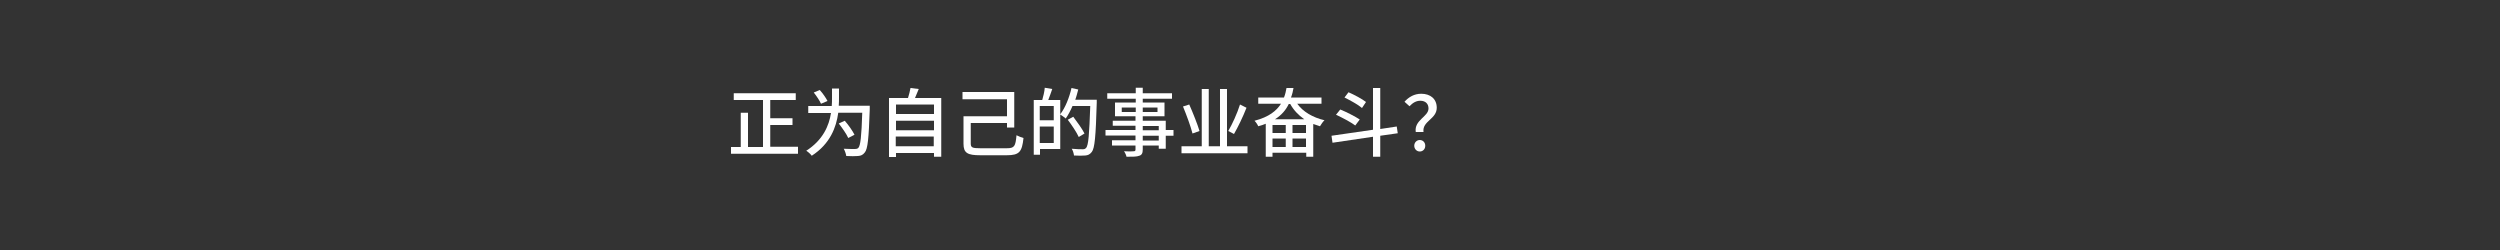 <svg enable-background="new 0 0 1000 100" viewBox="0 0 1000 100" xmlns="http://www.w3.org/2000/svg"><rect x="0" y="0" width="1000" height="100" fill="#333333" stroke="none"/><g fill="#fff"><path d="m319.2 58.8v2.7h-26.8v-2.7h3.9v-13.7h2.9v13.7h6v-18.8h-11.7v-2.7h24.8v2.7h-10.2v7.3h8.9v2.7h-8.9v8.7h11.1z"/><path d="m347.9 42.3v1.4c-.4 11.7-.8 15.9-2 17.3-.8 1-1.5 1.3-2.7 1.4-1.1.1-2.9.1-4.7 0-.1-.8-.5-2-1-2.9 2 .1 3.7.1 4.5.1.6 0 .9-.1 1.3-.4.9-.9 1.3-4.7 1.6-14.1h-9.6c-.8 5.8-3.2 12.4-10.6 17.2-.4-.6-1.5-1.6-2.2-2 6.7-4.3 9.1-10 9.9-15.1h-9.1v-2.8h9.4c.1-1.1.1-2.2.1-3.3v-3.7h2.8v3.6c0 1 0 2.1-.1 3.3zm-19.5-.8c-.5-1.2-1.8-3.1-2.9-4.5l2.4-1c1.2 1.3 2.5 3.2 3.1 4.4zm10.9 13.7c-.7-1.6-2.4-4-3.8-5.8l2.4-1.1c1.5 1.7 3.1 4 3.9 5.6z"/><path d="m376.5 39.2v23.5h-2.9v-1.5h-15.2v1.6h-2.8v-23.6h7.6c.4-1.3.8-2.8 1-4l3.3.4c-.5 1.3-1 2.5-1.5 3.6zm-18.1 2.6v3.8h15.2v-3.8zm0 6.5v3.8h15.2v-3.8zm15.1 10.2v-3.9h-15.2v3.9z"/><path d="m402.7 59.3c3.1 0 3.5-.8 3.9-5.2.8.4 2 .9 2.8 1.1-.6 5.5-1.6 6.9-6.7 6.9h-10.6c-5.1 0-6.7-.9-6.7-4.6v-11h17.4v-6.8h-17.8v-2.9h20.7v14.2h-2.9v-1.8h-14.5v8.2c0 1.6.6 1.9 3.8 1.9z"/><path d="m438.7 39.8v1.3c-.4 13.5-.8 18.2-2 19.7-.8 1-1.5 1.3-2.6 1.4-1 .1-2.8.1-4.5 0-.1-.8-.4-1.9-.9-2.7 1.9.2 3.7.2 4.4.2.6 0 .9-.1 1.3-.5 1-1 1.3-5.5 1.7-16.8h-7.1c-.8 1.9-1.8 3.7-2.7 5-.5-.4-1.5-1.2-2.2-1.6v13.8h-8.1v2.3h-2.5v-21.9h3.4c.4-1.4.9-3.4 1-4.9l3 .5c-.5 1.5-1.1 3.1-1.6 4.4h4.8v5.7c2-2.6 3.6-6.6 4.5-10.5l2.7.6c-.4 1.4-.7 2.8-1.2 4.1h8.6zm-22.8 2.6v5.7h5.6v-5.7zm5.6 14.8v-6.6h-5.6v6.6zm10-2.4c-.8-1.8-2.8-4.8-4.4-6.9l2.2-1.2c1.6 2.1 3.6 4.9 4.5 6.7z"/><path d="m469.4 54.3h-3.1v5.2h-2.8v-1.3h-6.4v1.6c0 1.5-.4 2.2-1.4 2.5-1 .4-2.6.4-5.1.4-.1-.6-.6-1.7-1-2.2 1.7.1 3.5.1 3.9 0 .5 0 .7-.2.7-.7v-1.6h-9.4v-2.1h9.4v-1.9h-12v-2.2h12v-1.7h-9.1v-2h9.1v-1.8h-8.2v-5.5h8.3v-1.5h-11.4v-2.2h11.4v-2.2h2.8v2.2h11.7v2.2h-11.7v1.5h8.7v5.5h-8.7v1.8h9.2v3.7h3.1zm-15.1-9.5v-1.8h-5.6v1.8zm2.8-1.8v1.8h5.9v-1.8zm0 9.1h6.4v-1.7h-6.4zm6.4 2.2h-6.4v1.9h6.4z"/><path d="m499 58.5v2.8h-26.4v-2.8h8.1v-22.9h2.8v22.9h4.5v-22.9h2.8v22.9zm-22-5.1c-.7-2.8-2.4-7.4-3.8-10.8l2.5-.8c1.5 3.4 3.3 7.9 4.1 10.6zm21.6-10.3c-1.4 3.6-3.4 7.7-5 10.5l-2.3-1.2c1.6-2.7 3.6-7.1 4.7-10.6z"/><path d="m518.9 41.5c2.3 3.2 6.2 5.5 10.9 6.6-.6.5-1.4 1.7-1.8 2.4-.9-.3-1.8-.6-2.7-.9v13.1h-2.8v-1.6h-13.5v1.6h-2.7v-13.2c-.9.4-1.9.7-3 1-.3-.7-.9-1.6-1.5-2.2 5.8-1.5 8.8-4 10.6-6.8h-9.1v-2.5h10.3c.5-1.3.8-2.6 1-3.8h2.8c-.2 1.2-.5 2.5-1 3.8h12.2v2.5zm-4.5 8.5h-5.4v3.2h5.3v-3.2zm-5.4 8.8h5.3v-3.4h-5.3zm12.7-11.1c-2.3-1.6-4.3-3.7-5.6-6.1h-.6c-1.1 2.3-2.8 4.4-5.5 6.1zm.7 2.3h-5.4v3.2h5.4zm0 8.8v-3.4h-5.4v3.4z"/><path d="m552.1 54.3v8.4h-2.9v-8l-16.2 2.4-.4-2.8 16.6-2.4v-16.7h2.9v16.4l6.6-1 .4 2.7zm-10-4.1c-1.7-1.3-5.1-3.1-7.7-4.3l1.7-2.1c2.5 1 6 2.8 7.8 4zm2.7-7c-1.5-1.3-4.6-3-7-4.2l1.6-2.1c2.3 1 5.5 2.7 7 3.9z"/><path d="m571.4 43.4c0-1.8-1.1-3.1-3.3-3.1-1.6 0-3 .8-4.3 2.2l-2-1.8c1.7-1.9 3.9-3.2 6.7-3.2 3.7 0 6.2 2.1 6.2 5.6 0 4.6-5.9 5.3-5.3 9.7h-3.1c-.7-4.8 5.1-6.1 5.1-9.4zm-5.7 14.9c0-1.3 1-2.3 2.2-2.3s2.2.9 2.2 2.3-1 2.3-2.2 2.3-2.2-1-2.2-2.3z"/></g></svg>
